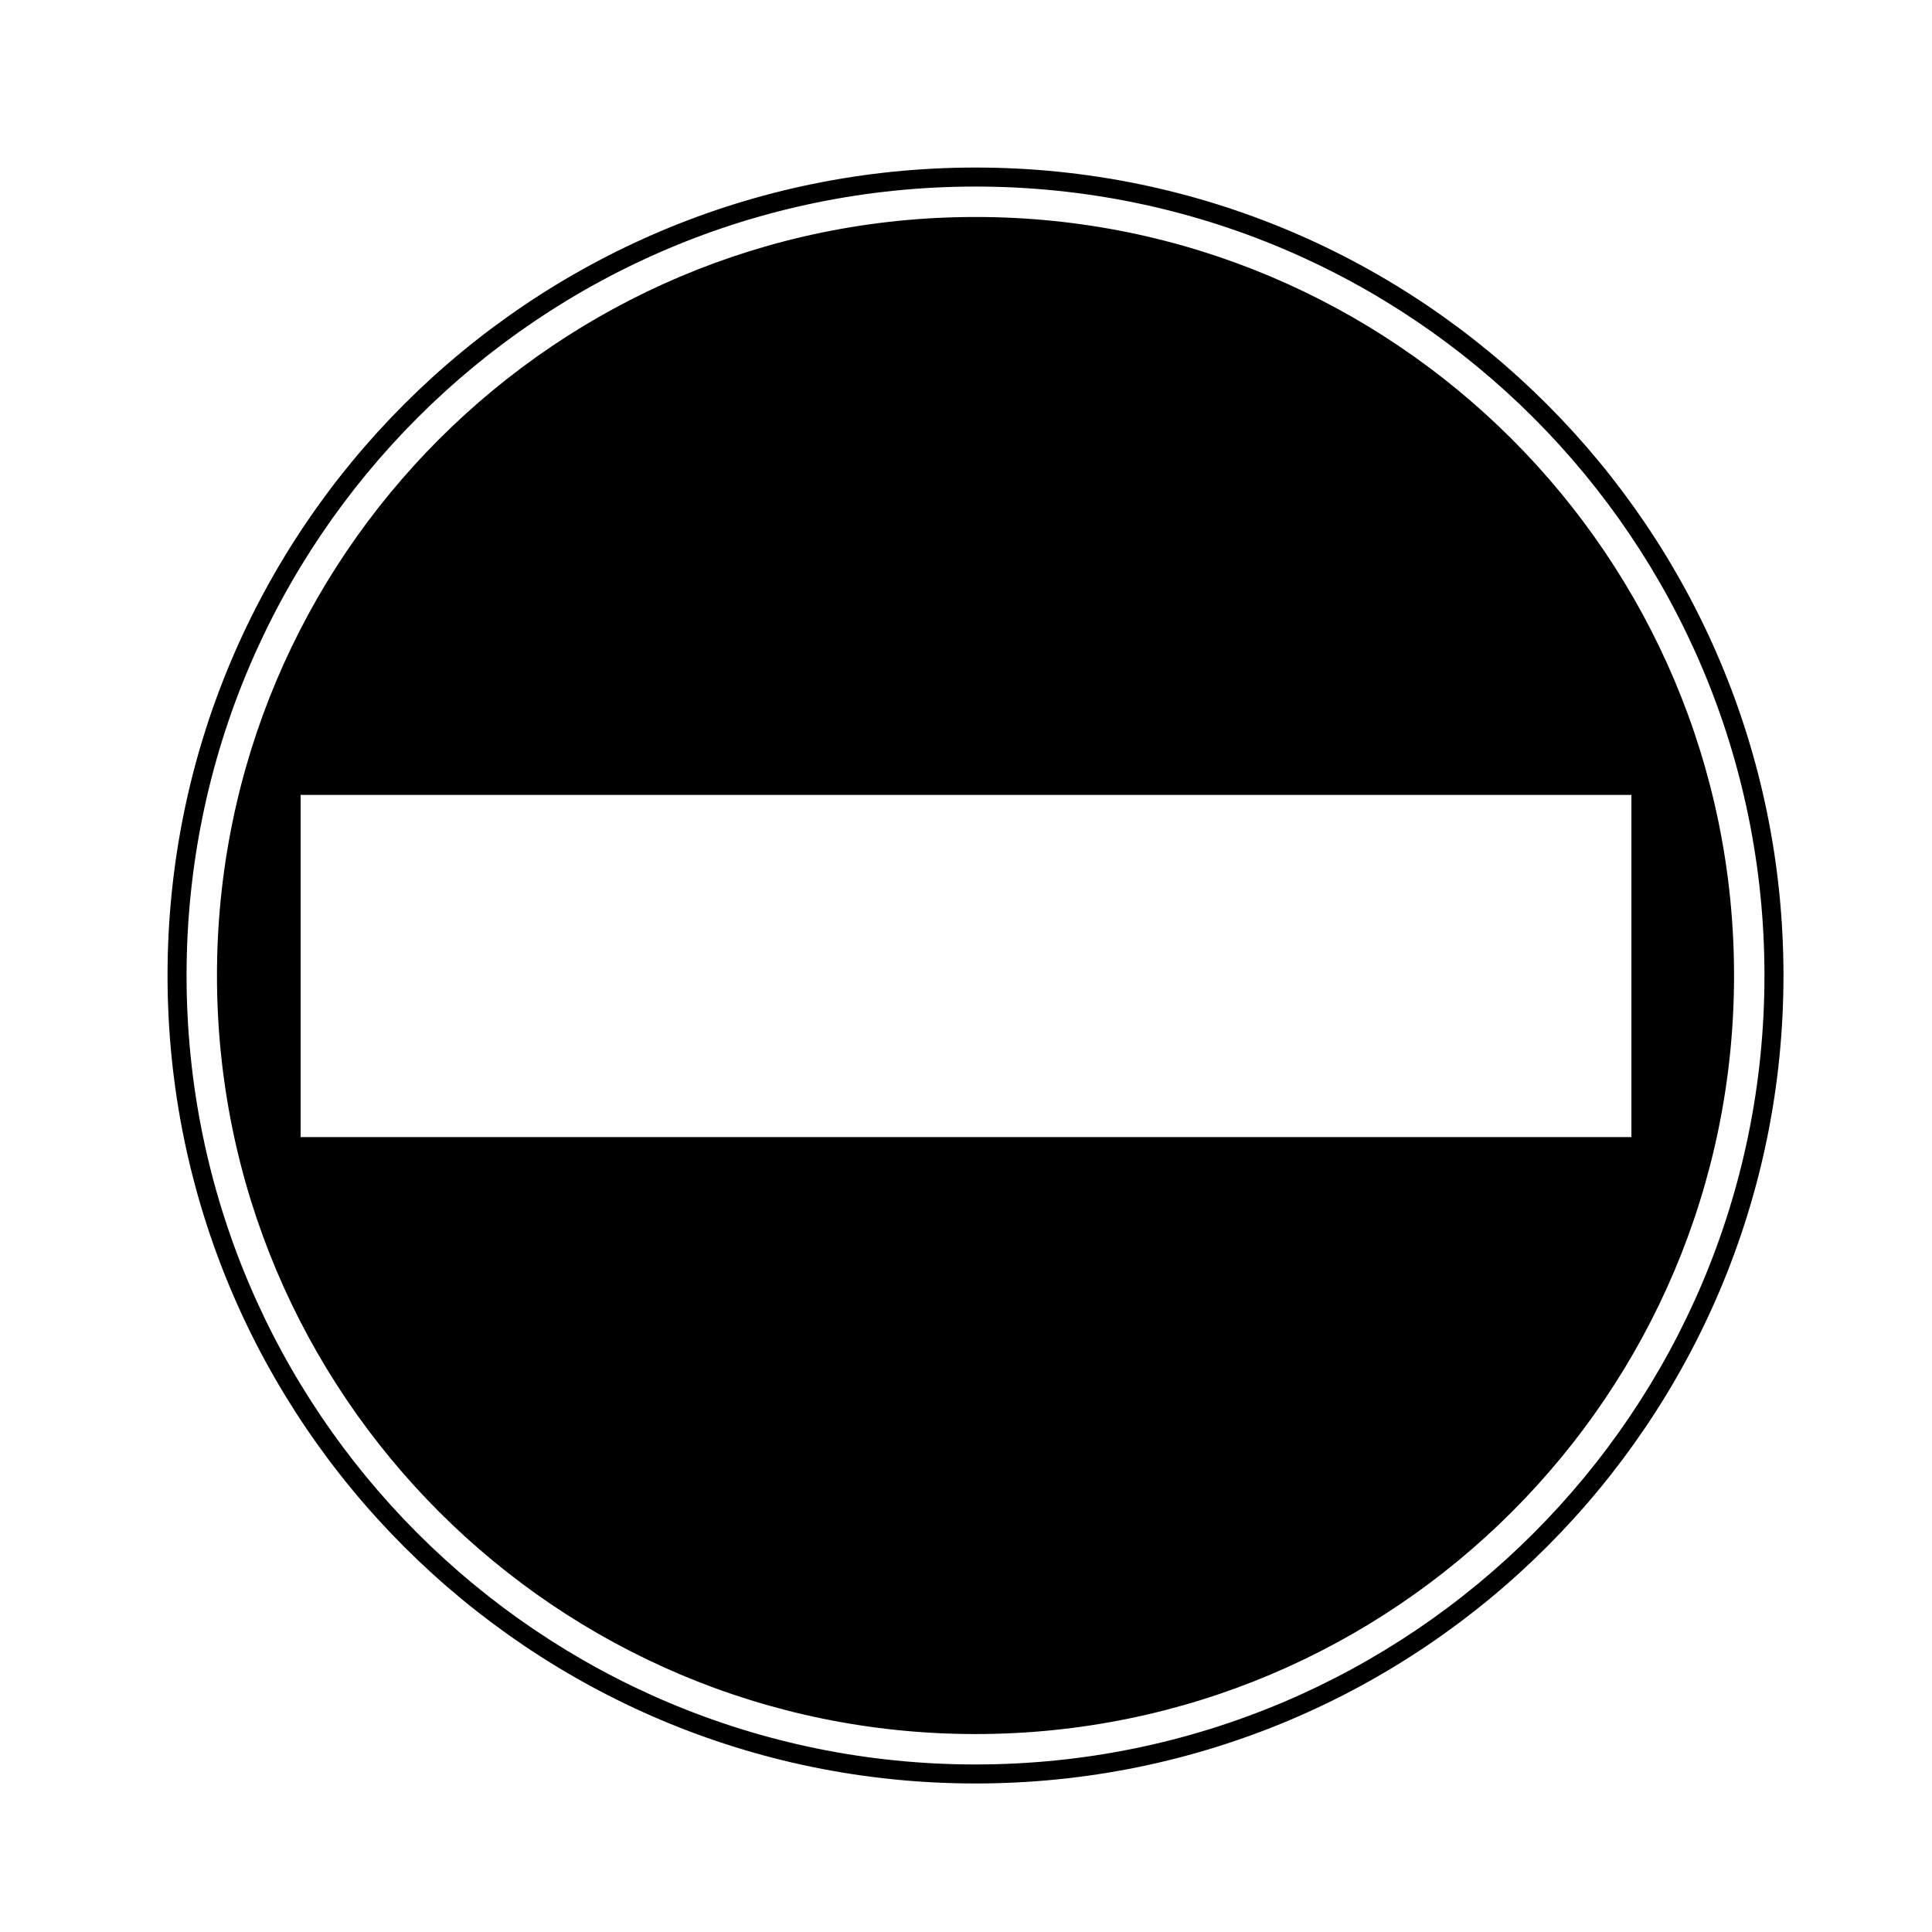<?xml version="1.0" encoding="UTF-8"?>
<!-- Uploaded to: ICON Repo, www.svgrepo.com, Generator: ICON Repo Mixer Tools -->
<svg fill="#000000" width="800px" height="800px" version="1.1" viewBox="144 144 512 512" xmlns="http://www.w3.org/2000/svg">
 <path d="m402.52 616.64c-118.25 0-214.12-95.863-214.12-214.12 0-118.25 95.863-214.12 214.12-214.12 118.26 0 214.12 95.863 214.12 214.12 0 118.26-95.863 214.12-214.12 214.12zm0-5.039c115.47 0 209.08-93.609 209.08-209.08 0-115.47-93.609-209.08-209.08-209.08-115.47 0-209.08 93.609-209.08 209.08 0 115.47 93.609 209.08 209.08 209.08zm0-8.059c-111.02 0-201.02-90-201.02-201.02 0-111.02 90-201.02 201.02-201.02 111.02 0 201.02 90 201.02 201.02 0 111.02-90 201.02-201.02 201.02zm-178.85-248.88v90.684h352.67v-90.684z"/>
</svg>